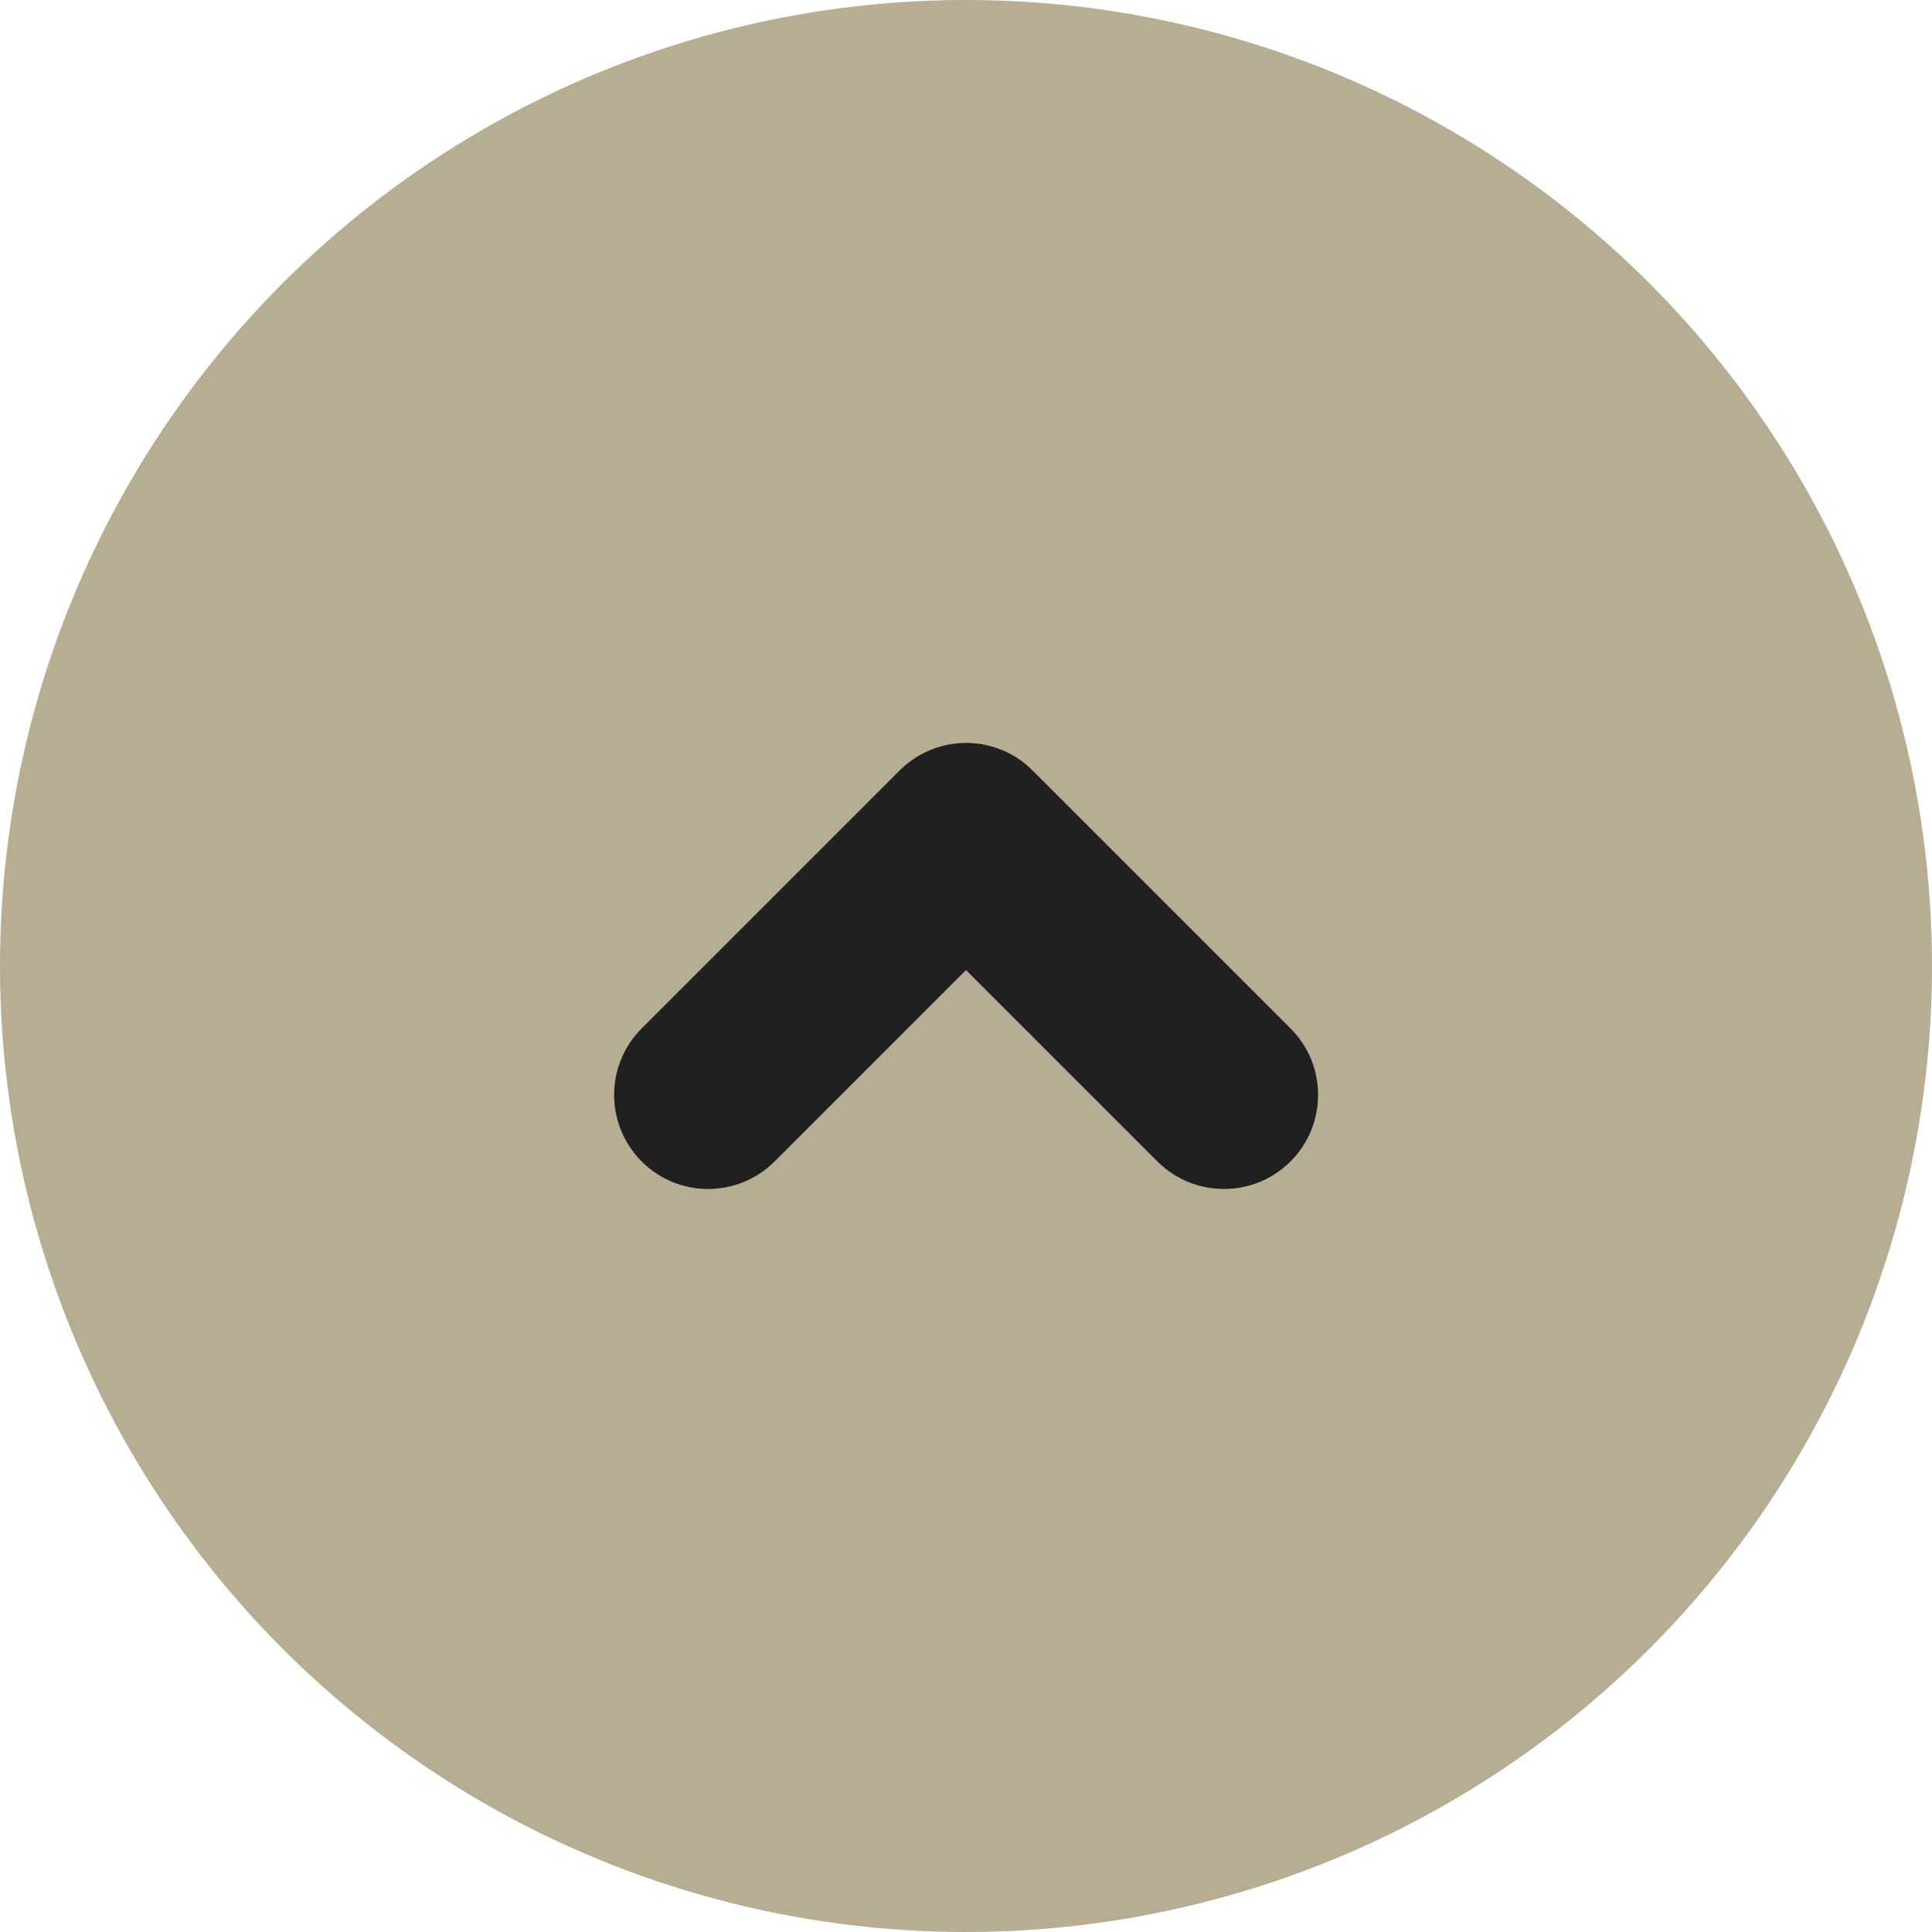 <?xml version="1.0" encoding="UTF-8"?><svg id="Layer_2" xmlns="http://www.w3.org/2000/svg" width="205.44" height="205.44" viewBox="0 0 205.44 205.44"><defs><style>.cls-1{fill:#b7ad93;}.cls-2{fill:#202020;}</style></defs><g id="Layer_1-2"><g><circle class="cls-1" cx="102.72" cy="102.72" r="102.72"/><path class="cls-2" d="M130.14,126.43c-2.56,0-5.12-.98-7.07-2.93l-20.35-20.35-20.35,20.35c-3.91,3.91-10.24,3.91-14.14,0-3.9-3.91-3.9-10.24,0-14.14l27.43-27.43c1.88-1.88,4.42-2.93,7.07-2.93h0c2.65,0,5.2,1.05,7.07,2.93l27.43,27.43c3.91,3.91,3.9,10.24,0,14.14-1.95,1.95-4.51,2.93-7.07,2.93Z"/></g></g></svg>